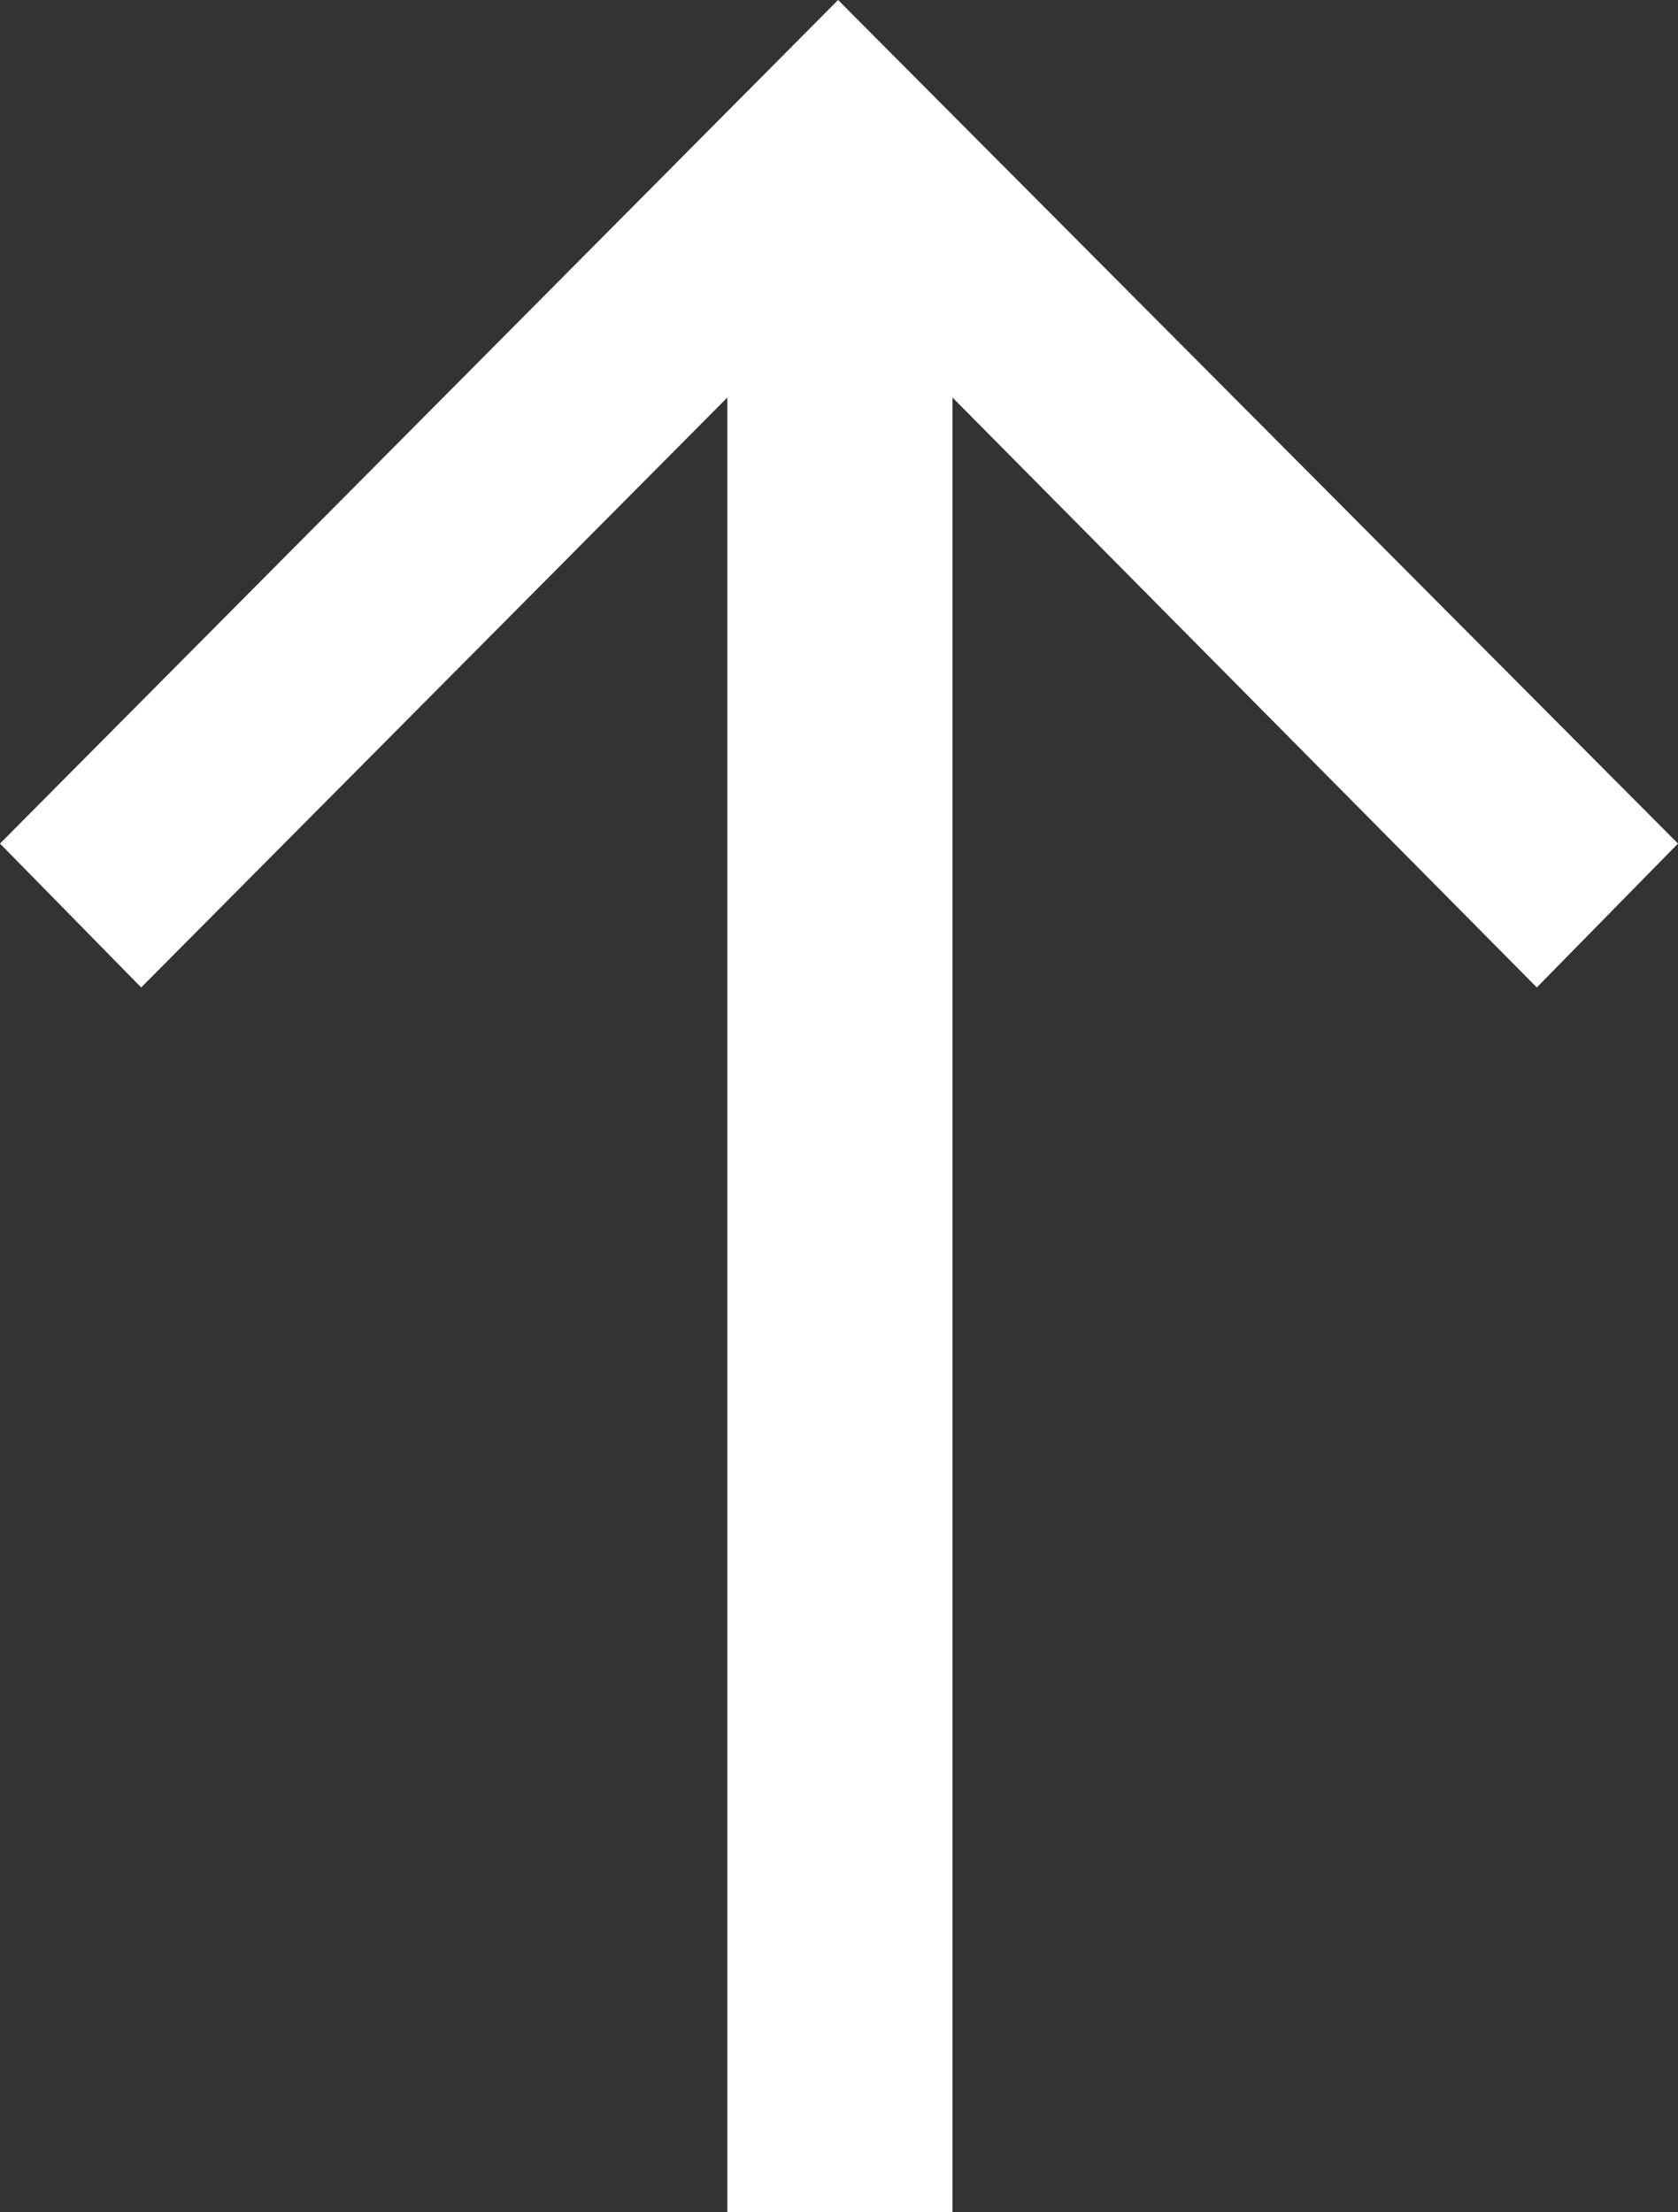 <?xml version="1.0" encoding="UTF-8"?> <svg xmlns="http://www.w3.org/2000/svg" width="22" height="29" viewBox="0 0 22 29" fill="none"><rect x="0" y="0" width="22" height="29" fill="#333333" stroke="none"/><path d="M9.536 29V5.211L1.851 12.944L0 11.058L10.988 0L22 11.058L20.149 12.944L12.488 5.211V29H9.536Z" fill="white"></path></svg> 